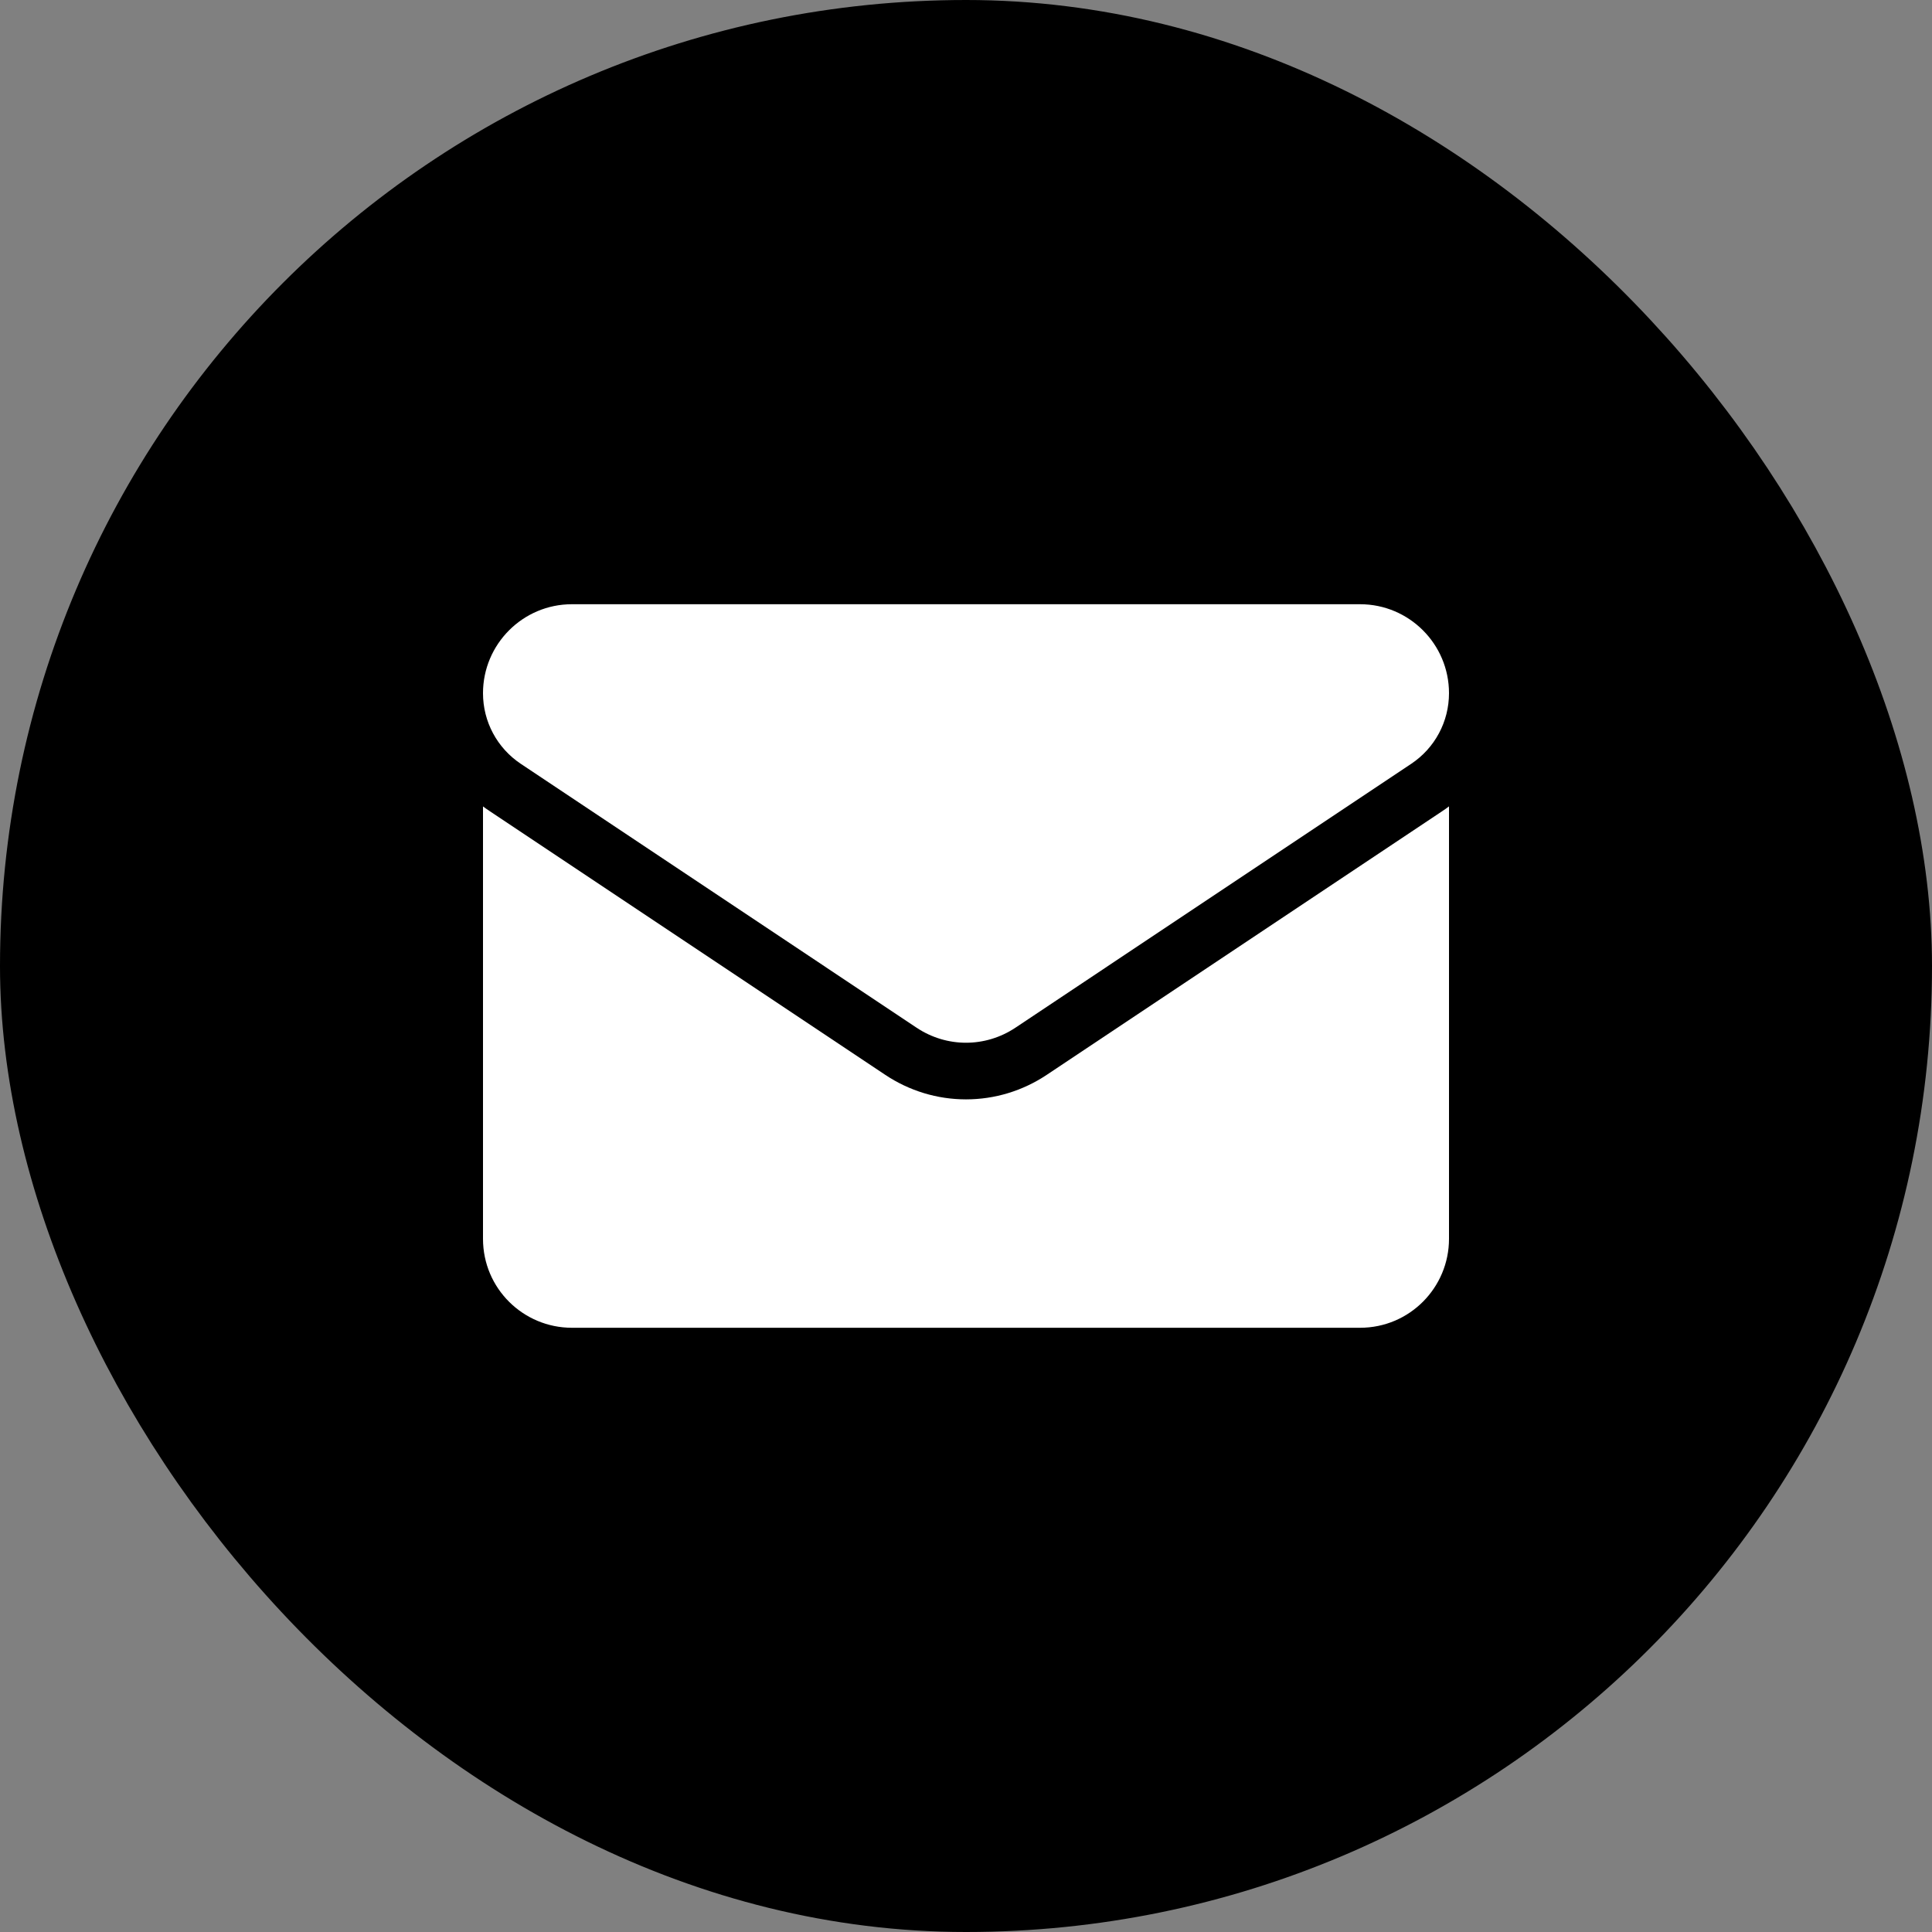 <svg width="32" height="32" viewBox="0 0 32 32" fill="none" xmlns="http://www.w3.org/2000/svg">
<rect x="0" y="0" width="32" height="32" fill="#808080" stroke="none"/>
<rect x="1" y="1" width="30" height="30" rx="15" fill="black"/>
<rect x="1" y="1" width="30" height="30" rx="15" stroke="black" stroke-width="2"/>
<path d="M17.337 17.803C16.939 18.068 16.477 18.209 16 18.209C15.523 18.209 15.061 18.068 14.663 17.803L8.107 13.432C8.07 13.408 8.035 13.383 8 13.357V20.519C8 21.34 8.666 21.992 9.473 21.992H22.527C23.348 21.992 24 21.325 24 20.519V13.356C23.965 13.383 23.93 13.408 23.893 13.432L17.337 17.803Z" fill="white"/>
<path d="M8.627 12.652L15.183 17.023C15.431 17.188 15.716 17.271 16 17.271C16.284 17.271 16.569 17.188 16.817 17.023L23.373 12.652C23.766 12.39 24 11.953 24 11.481C24 10.669 23.34 10.008 22.528 10.008H9.472C8.661 10.008 8 10.669 8 11.482C8 11.953 8.234 12.39 8.627 12.652Z" fill="white"/>
</svg>
